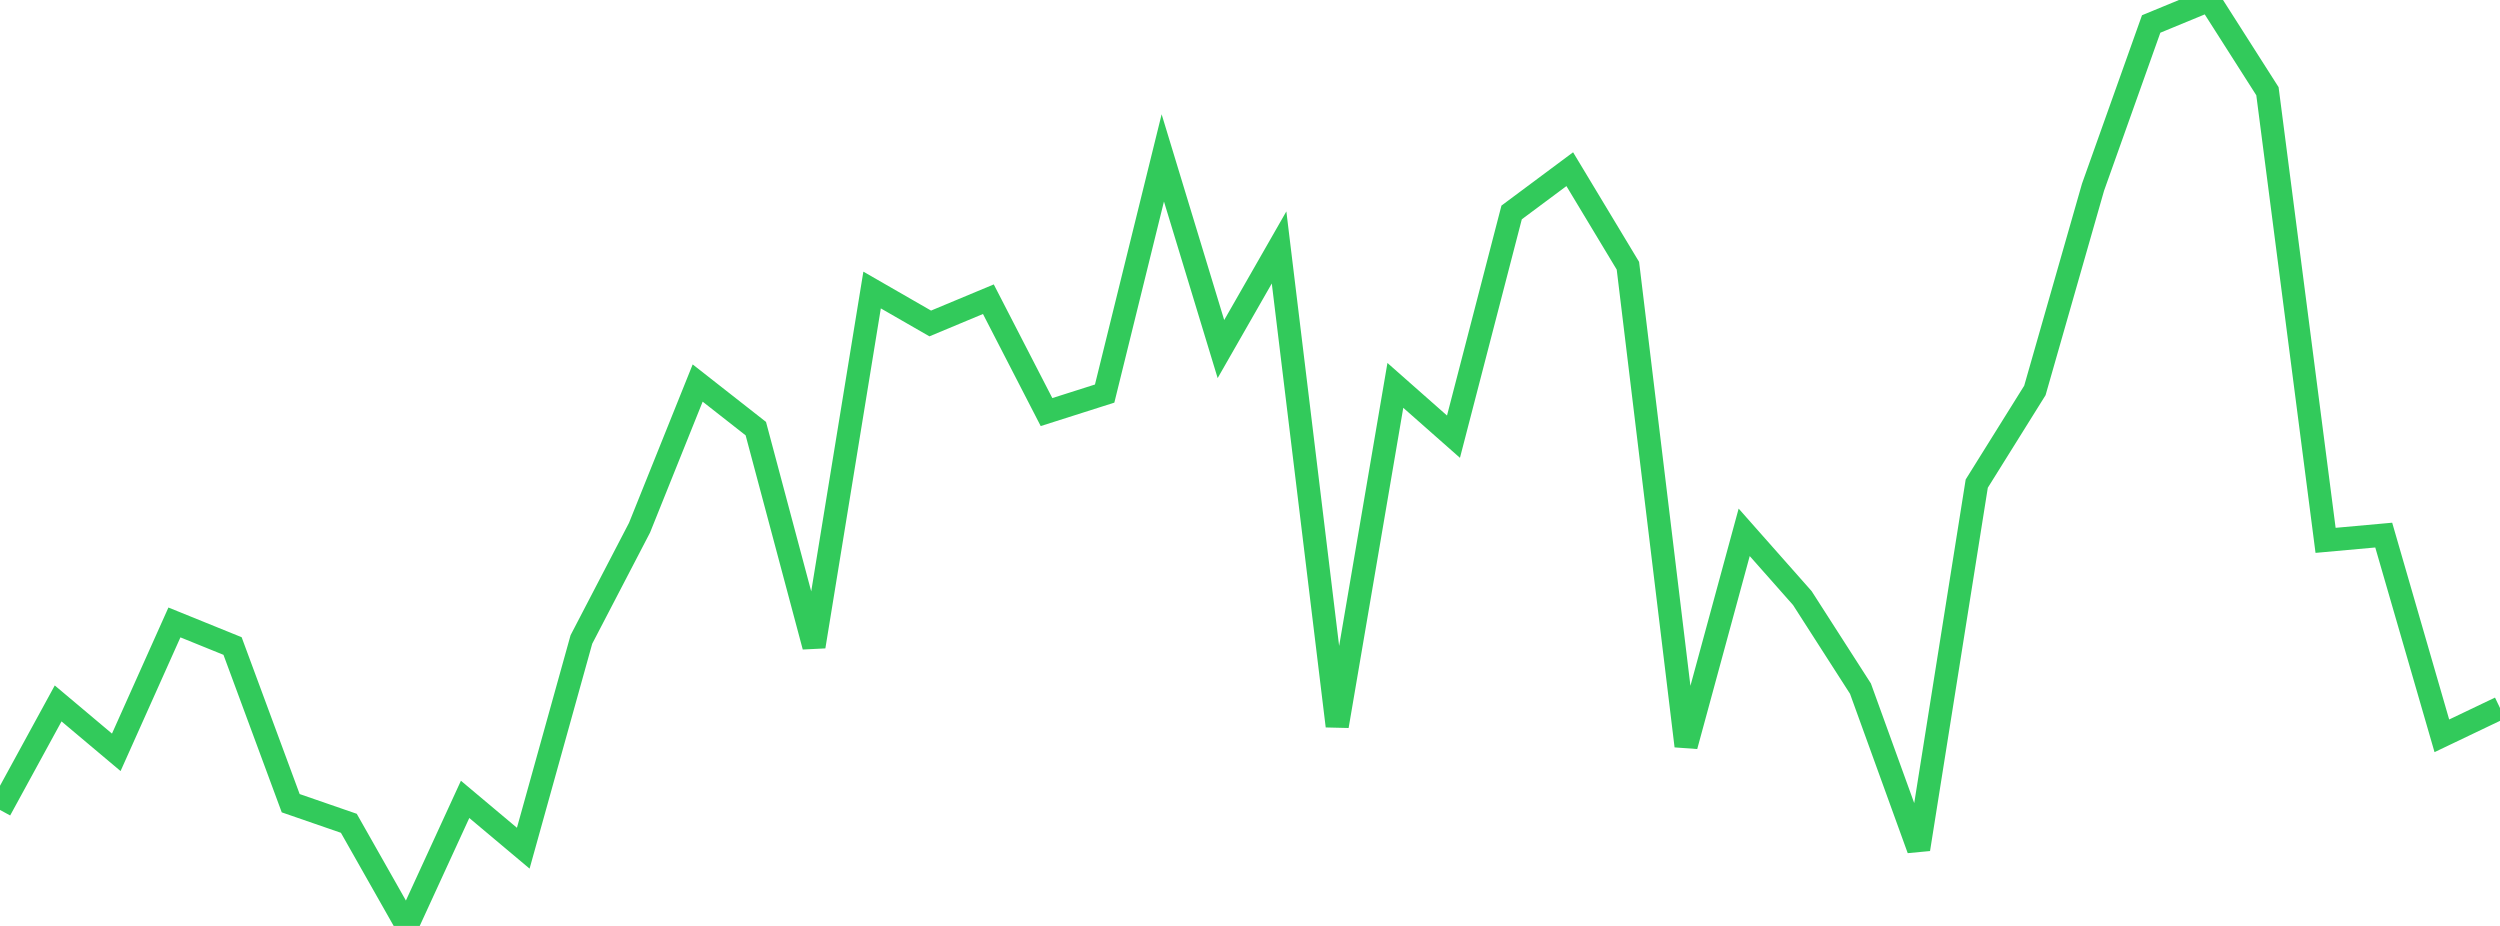 <?xml version="1.0" standalone="no"?>
<!DOCTYPE svg PUBLIC "-//W3C//DTD SVG 1.1//EN" "http://www.w3.org/Graphics/SVG/1.1/DTD/svg11.dtd">

<svg width="135" height="50" viewBox="0 0 135 50" preserveAspectRatio="none" 
  xmlns="http://www.w3.org/2000/svg"
  xmlns:xlink="http://www.w3.org/1999/xlink">


<polyline points="0.0, 43.736 3.14, 37.985 6.279, 40.626 9.419, 33.612 12.558, 34.885 15.698, 43.373 18.837, 44.458 21.977, 50.0 25.116, 43.166 28.256, 45.803 31.395, 34.532 34.535, 28.496 37.674, 20.684 40.814, 23.146 43.953, 34.913 47.093, 15.661 50.233, 17.467 53.372, 16.157 56.512, 22.252 59.651, 21.253 62.791, 8.526 65.93, 18.85 69.07, 13.362 72.209, 39.207 75.349, 20.811 78.488, 23.581 81.628, 11.472 84.767, 9.136 87.907, 14.35 91.047, 40.284 94.186, 28.746 97.326, 32.296 100.465, 37.187 103.605, 45.858 106.744, 26.115 109.884, 21.083 113.023, 10.11 116.163, 1.295 119.302, 0.0 122.442, 4.926 125.581, 29.179 128.721, 28.895 131.86, 39.734 135.0, 38.233" fill="none" stroke="#32ca5b" stroke-width="1.25"/>

</svg>